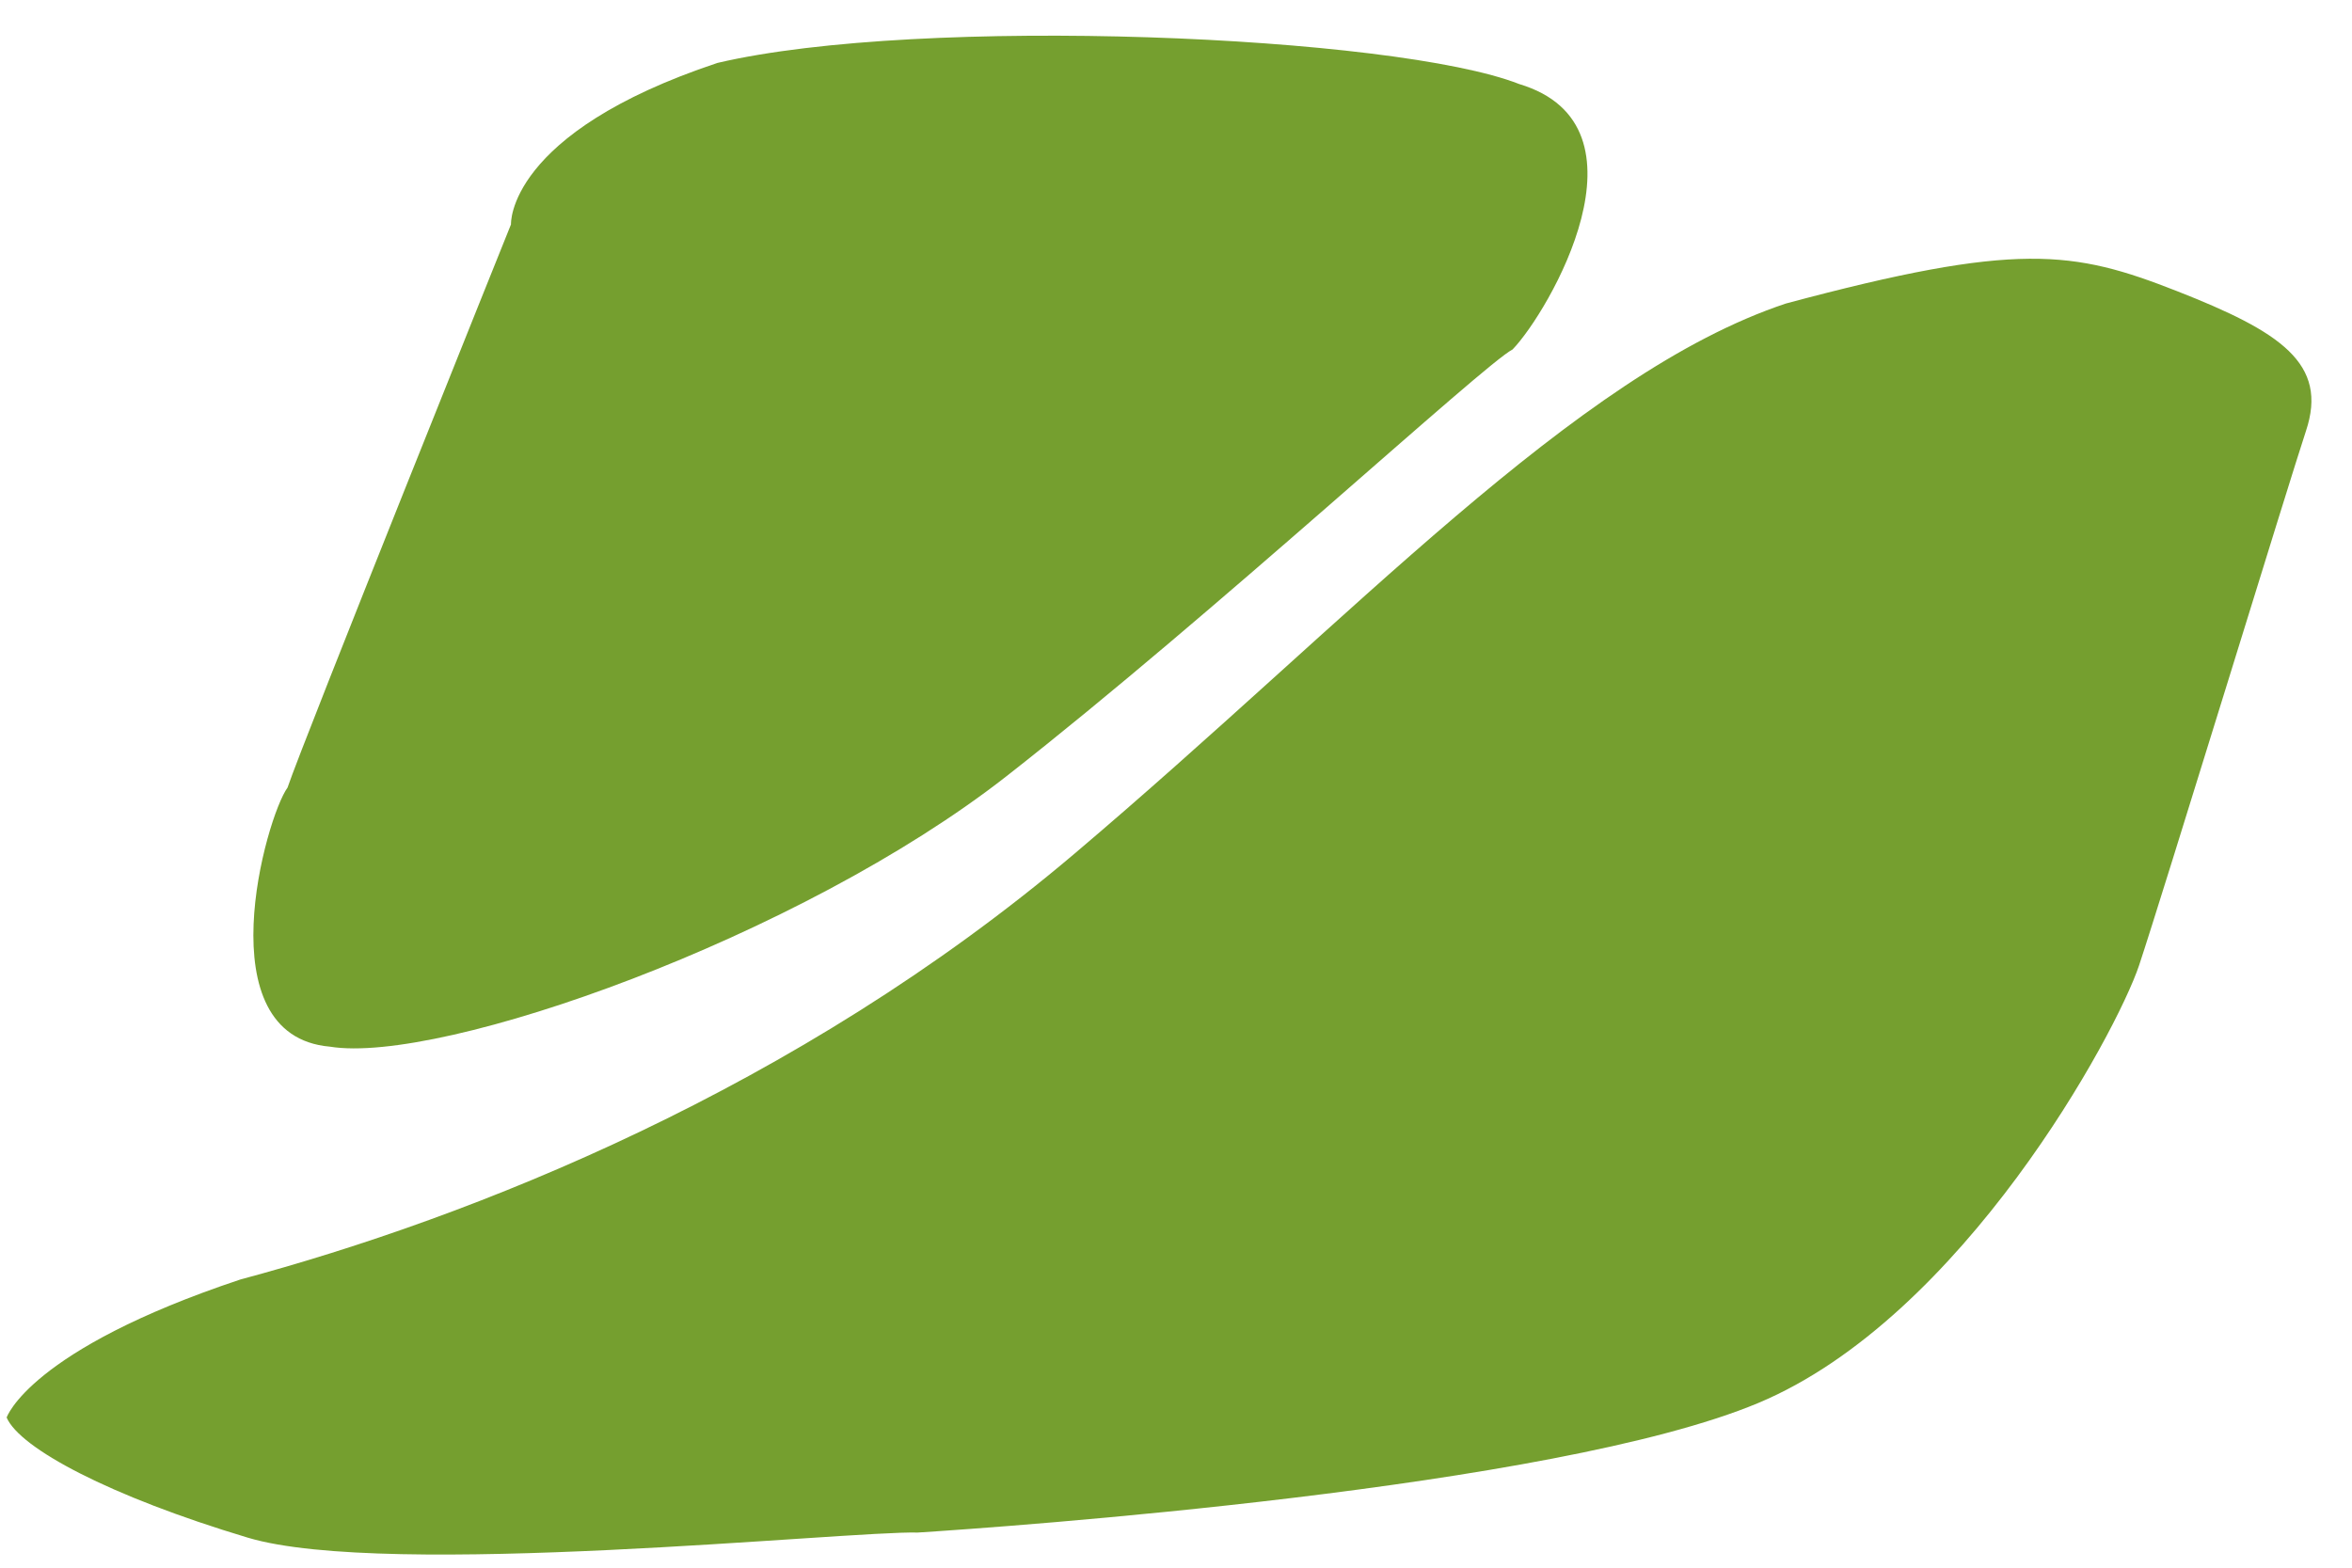 <svg width="51" height="34" viewBox="0 0 51 34" fill="none" xmlns="http://www.w3.org/2000/svg">
<path fill-rule="evenodd" clip-rule="evenodd" d="M21.825 16.834C26.3 13.332 32.185 7.892 32.798 7.579C33.575 6.777 35.946 2.725 32.943 1.823C30.246 0.765 19.969 0.329 15.556 1.365C10.979 2.89 11.08 4.867 11.08 4.867C11.08 4.867 6.562 16.102 6.235 17.081C5.765 17.727 4.436 22.464 7.154 22.7C9.564 23.093 17.349 20.336 21.825 16.834ZM47.203 6.313C44.956 5.431 43.75 5.235 38.724 6.583C34.147 8.108 29.324 13.411 23.295 18.518C17.267 23.625 10.238 26.401 5.211 27.75C0.634 29.275 0.144 30.743 0.144 30.743C0.43 31.409 2.37 32.447 5.374 33.349C8.377 34.251 18.389 33.198 19.901 33.238C21.719 33.122 33.692 32.285 38.126 30.428C42.56 28.57 45.892 22.405 46.383 20.937C46.873 19.469 49.674 10.328 50.001 9.349C50.492 7.881 49.45 7.195 47.203 6.313Z" fill="#759F2F"/>
</svg>
